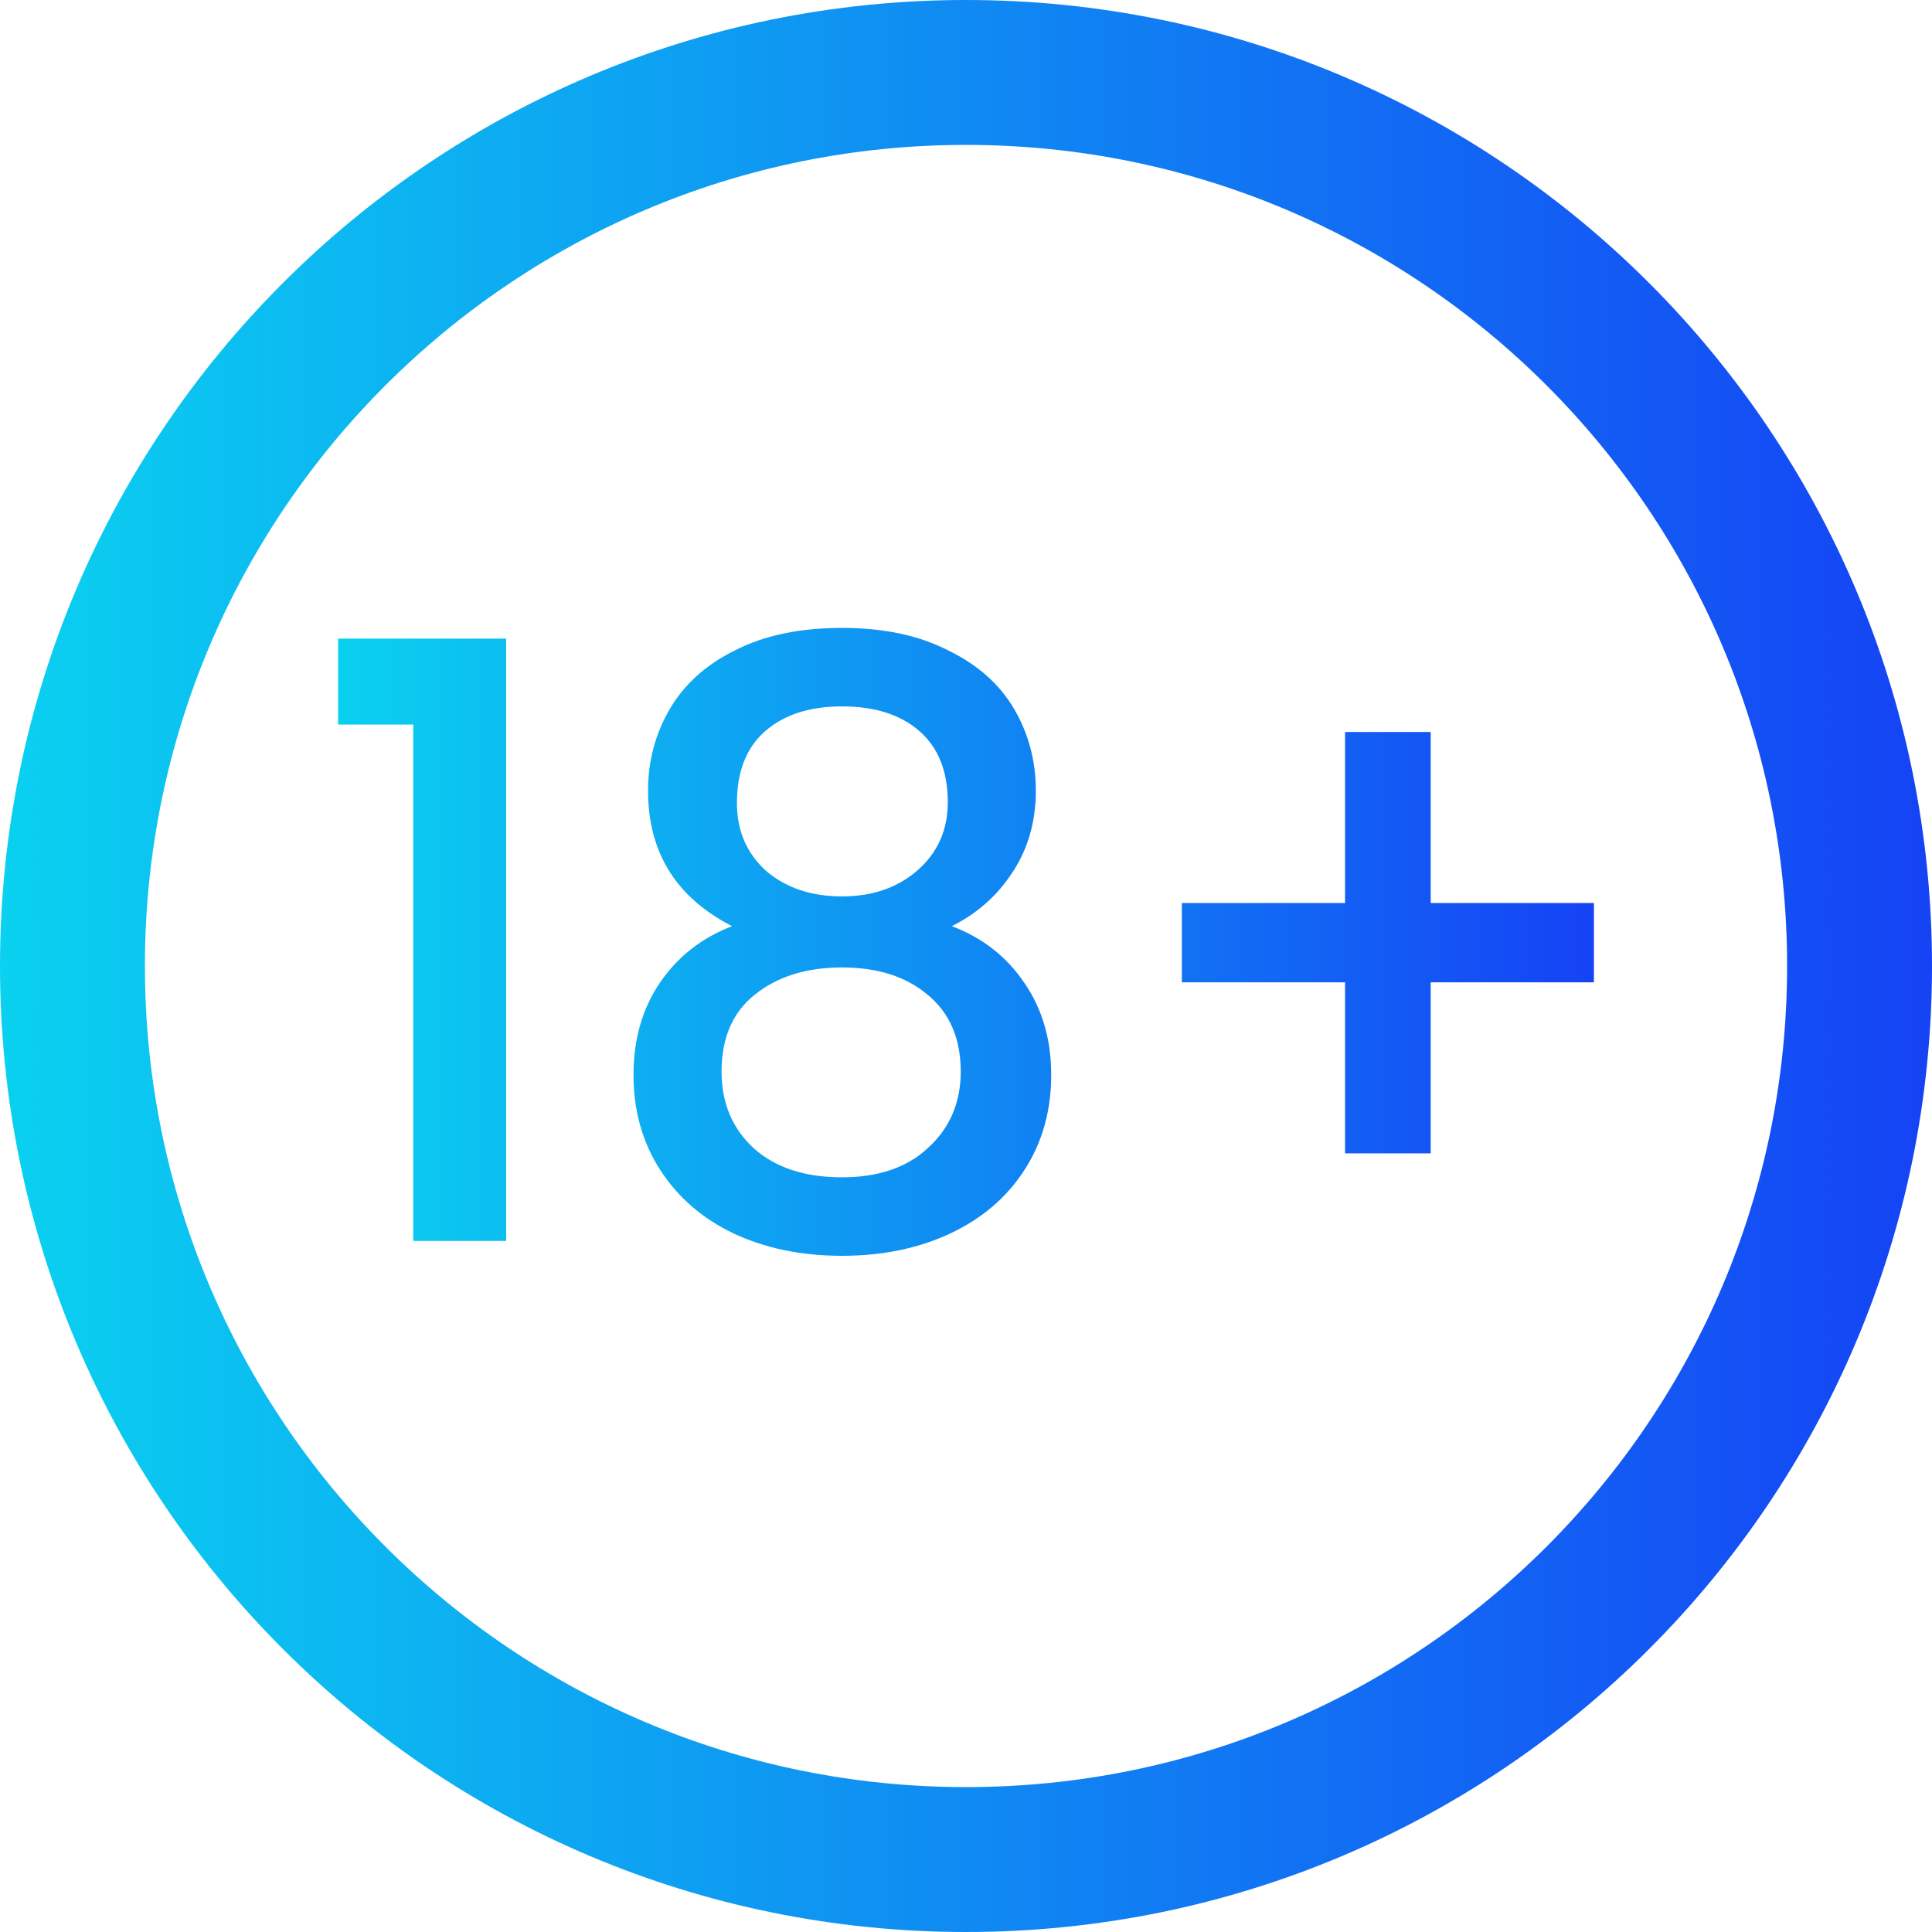 <svg xmlns="http://www.w3.org/2000/svg" width="40" height="40" viewBox="0 0 40 40" fill="none"><g id="Frame 38"><g id="18+"><path d="M7 15.001V13.222H10.479V25.692H8.556V15.001H7Z" fill="url(#paint0_linear_22_317)"></path><path d="M15.157 19.175C13.997 18.582 13.417 17.647 13.417 16.37C13.417 15.754 13.568 15.19 13.869 14.676C14.17 14.163 14.621 13.758 15.223 13.462C15.826 13.154 16.562 13 17.432 13C18.29 13 19.021 13.154 19.623 13.462C20.236 13.758 20.694 14.163 20.995 14.676C21.296 15.19 21.446 15.754 21.446 16.37C21.446 17.008 21.285 17.573 20.961 18.063C20.649 18.542 20.231 18.913 19.706 19.175C20.342 19.415 20.844 19.808 21.212 20.355C21.58 20.891 21.764 21.524 21.764 22.254C21.764 22.995 21.58 23.651 21.212 24.221C20.844 24.791 20.331 25.23 19.673 25.538C19.015 25.846 18.268 26 17.432 26C16.595 26 15.848 25.846 15.19 25.538C14.543 25.23 14.036 24.791 13.668 24.221C13.3 23.651 13.116 22.995 13.116 22.254C13.116 21.513 13.3 20.874 13.668 20.338C14.036 19.802 14.532 19.415 15.157 19.175ZM19.623 16.609C19.623 15.971 19.428 15.48 19.037 15.138C18.647 14.796 18.112 14.625 17.432 14.625C16.762 14.625 16.233 14.796 15.842 15.138C15.452 15.48 15.257 15.976 15.257 16.626C15.257 17.197 15.458 17.664 15.859 18.029C16.272 18.383 16.796 18.559 17.432 18.559C18.067 18.559 18.591 18.377 19.004 18.012C19.417 17.647 19.623 17.179 19.623 16.609ZM17.432 20.03C16.696 20.03 16.093 20.218 15.625 20.595C15.168 20.96 14.939 21.49 14.939 22.186C14.939 22.835 15.162 23.366 15.608 23.776C16.054 24.175 16.662 24.375 17.432 24.375C18.19 24.375 18.787 24.17 19.221 23.759C19.668 23.349 19.891 22.824 19.891 22.186C19.891 21.501 19.662 20.971 19.205 20.595C18.759 20.218 18.168 20.03 17.432 20.03Z" fill="url(#paint1_linear_22_317)"></path><path d="M33 20.338H29.621V23.879H27.848V20.338H24.469V18.696H27.848V15.155H29.621V18.696H33V20.338Z" fill="url(#paint2_linear_22_317)"></path></g><path id="Ellipse 5" d="M38.5 20C38.5 30.217 30.217 38.5 20 38.5C9.783 38.5 1.5 30.217 1.5 20C1.5 9.783 9.783 1.5 20 1.5C30.217 1.5 38.5 9.783 38.5 20Z" stroke="url(#paint3_linear_22_317)" stroke-width="3"></path></g><defs><linearGradient id="paint0_linear_22_317" x1="33" y1="19.5" x2="7" y2="19.5" gradientUnits="userSpaceOnUse"><stop stop-color="#1543F5"></stop><stop offset="1" stop-color="#0AD1F0"></stop></linearGradient><linearGradient id="paint1_linear_22_317" x1="33" y1="19.5" x2="7" y2="19.5" gradientUnits="userSpaceOnUse"><stop stop-color="#1543F5"></stop><stop offset="1" stop-color="#0AD1F0"></stop></linearGradient><linearGradient id="paint2_linear_22_317" x1="33" y1="19.5" x2="7" y2="19.5" gradientUnits="userSpaceOnUse"><stop stop-color="#1543F5"></stop><stop offset="1" stop-color="#0AD1F0"></stop></linearGradient><linearGradient id="paint3_linear_22_317" x1="40" y1="20" x2="-5.39017e-07" y2="20" gradientUnits="userSpaceOnUse"><stop stop-color="#1543F5"></stop><stop offset="1" stop-color="#0AD1F0"></stop></linearGradient></defs></svg>